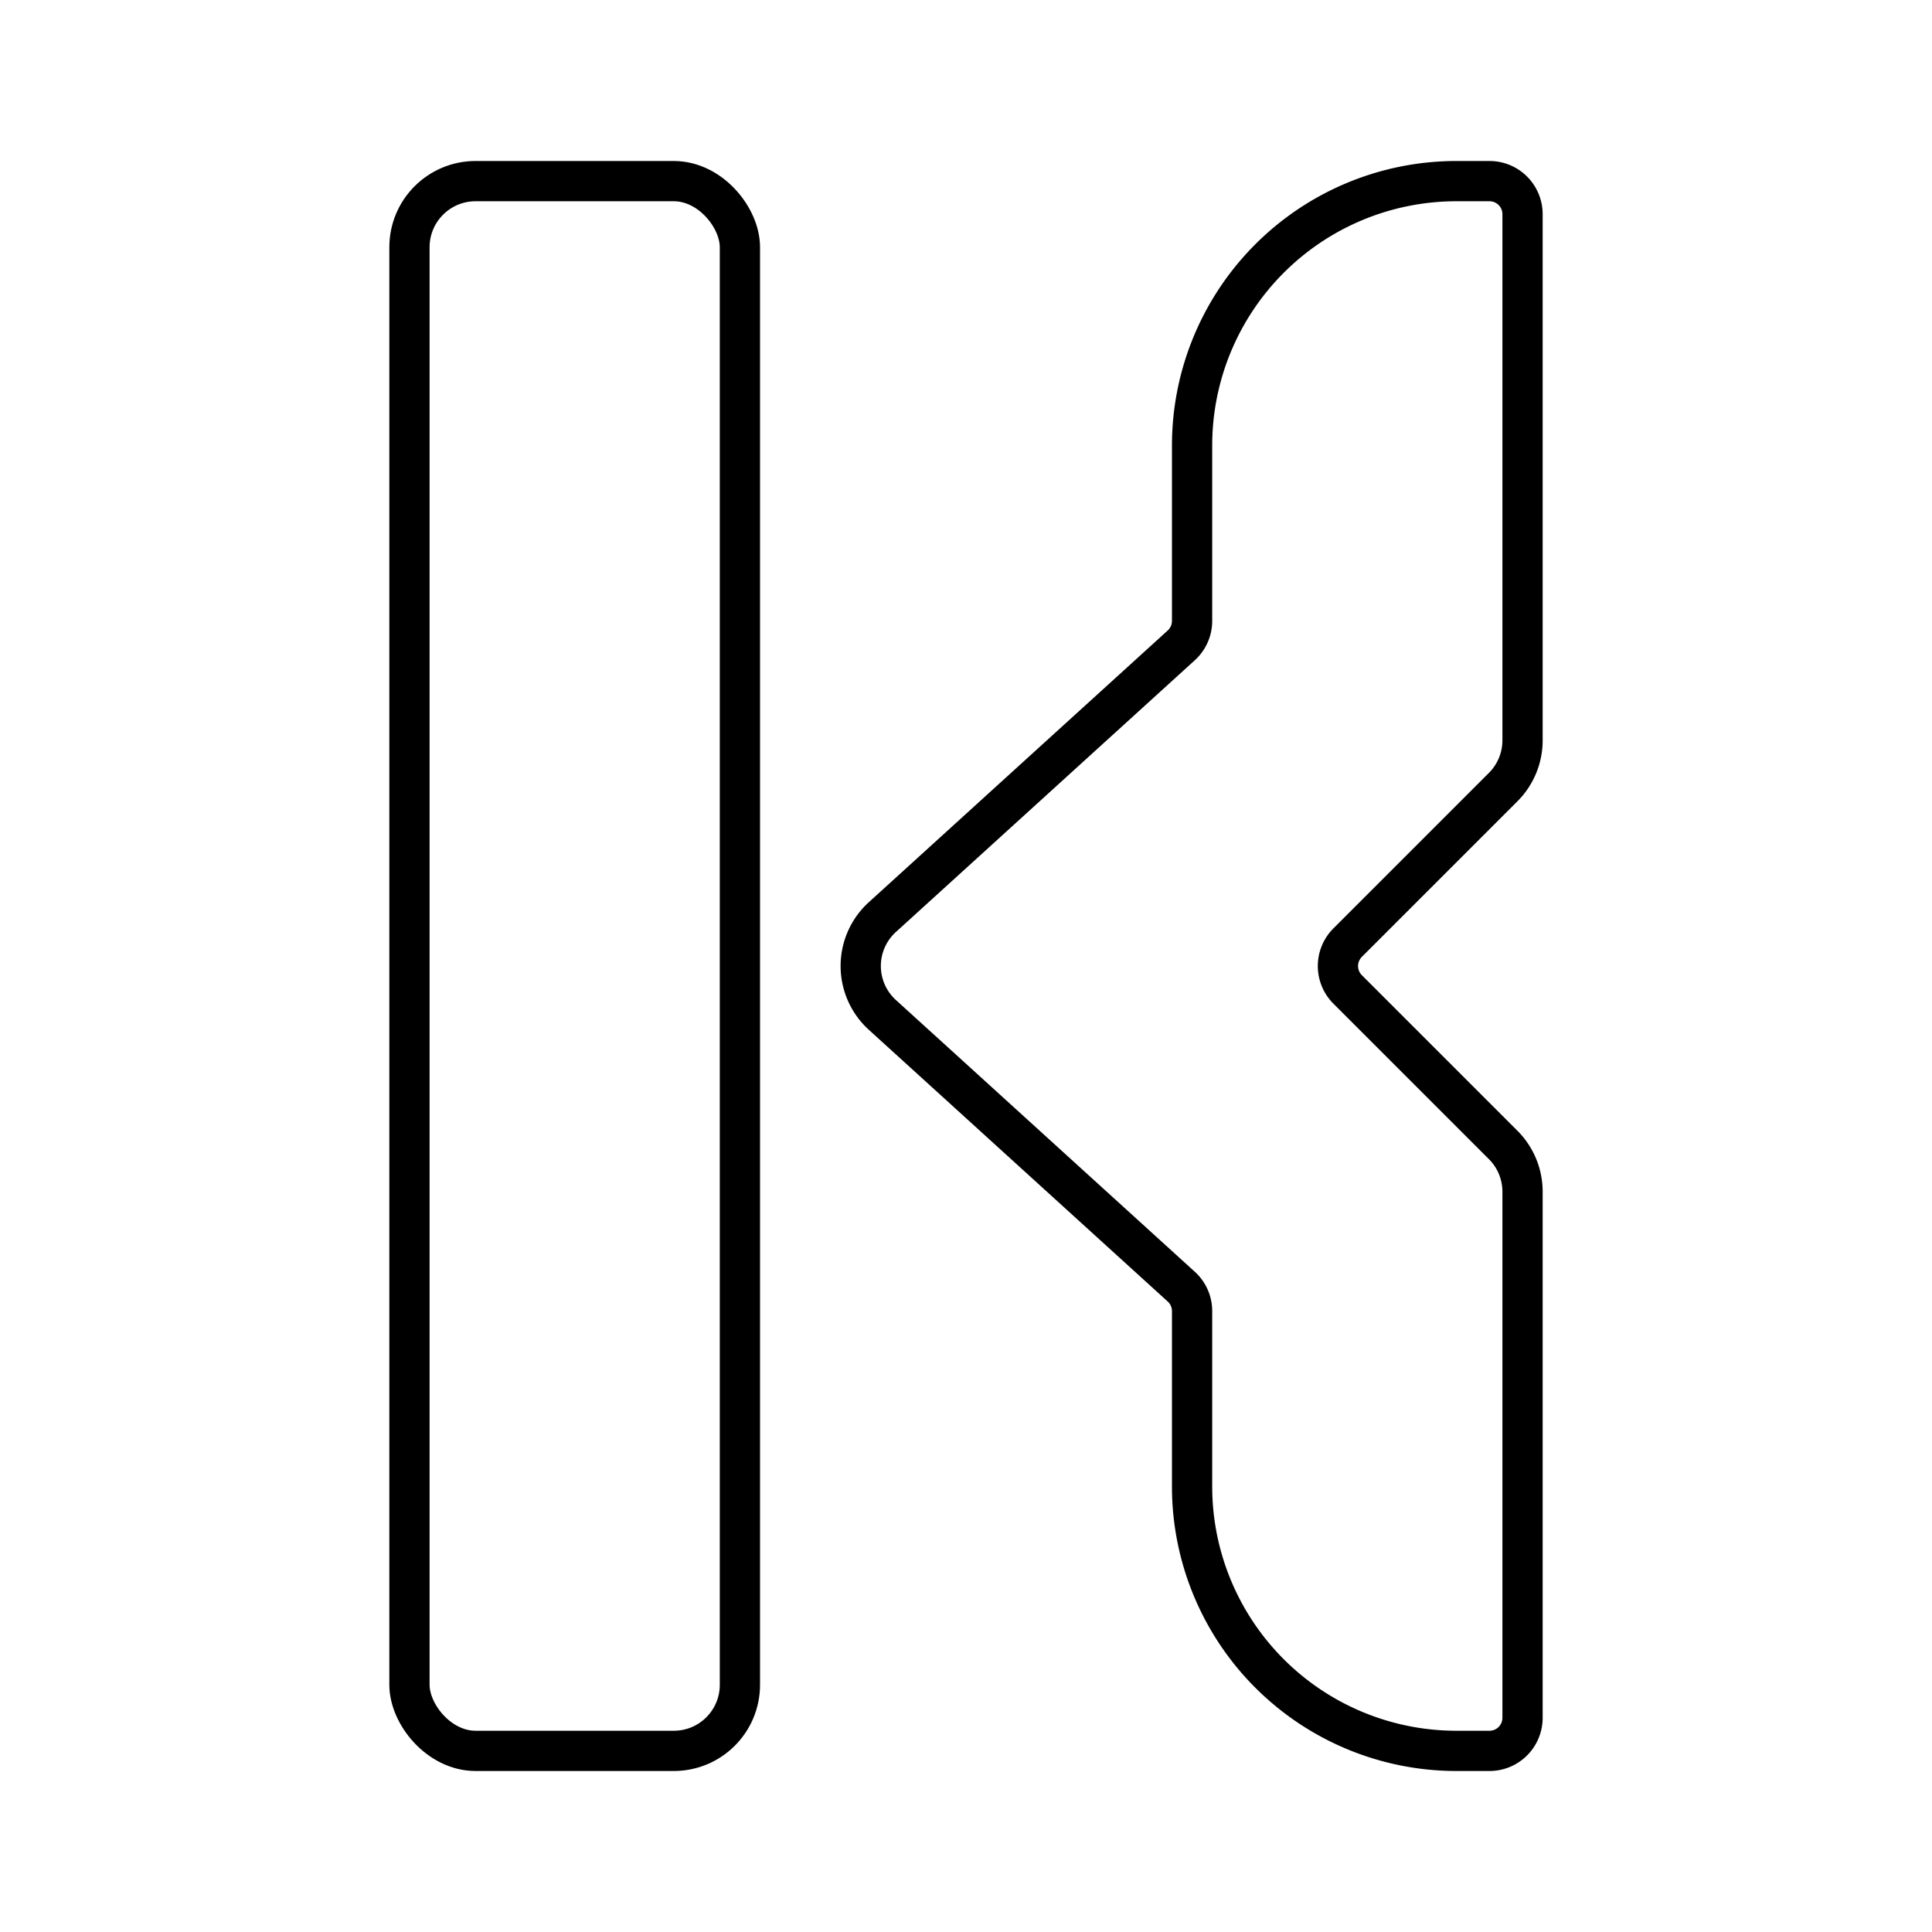 <?xml version="1.0" encoding="utf-8"?>
<svg width="800px" height="800px" viewBox="0 0 48 48" xmlns="http://www.w3.org/2000/svg"><defs><style>.a{fill:none;stroke:#000000;stroke-linecap:round;stroke-linejoin:round;}</style></defs><rect class="a" x="10.173" y="4.5" width="8.21" height="39" rx="1.642"/><path class="a" d="M37.006,4.5h-.821a6.568,6.568,0,0,0-6.568,6.568v4.358a.821.821,0,0,1-.269.608l-7.426,6.751a1.642,1.642,0,0,0,0,2.43l7.426,6.751a.821.821,0,0,1,.269.608v4.358A6.568,6.568,0,0,0,36.185,43.5h.821a.821.821,0,0,0,.821-.821V29.607a1.642,1.642,0,0,0-.481-1.161L33.481,24.581a.821.821,0,0,1,0-1.161l3.865-3.865a1.642,1.642,0,0,0,.481-1.161V5.321A.821.821,0,0,0,37.006,4.5Z"/></svg>